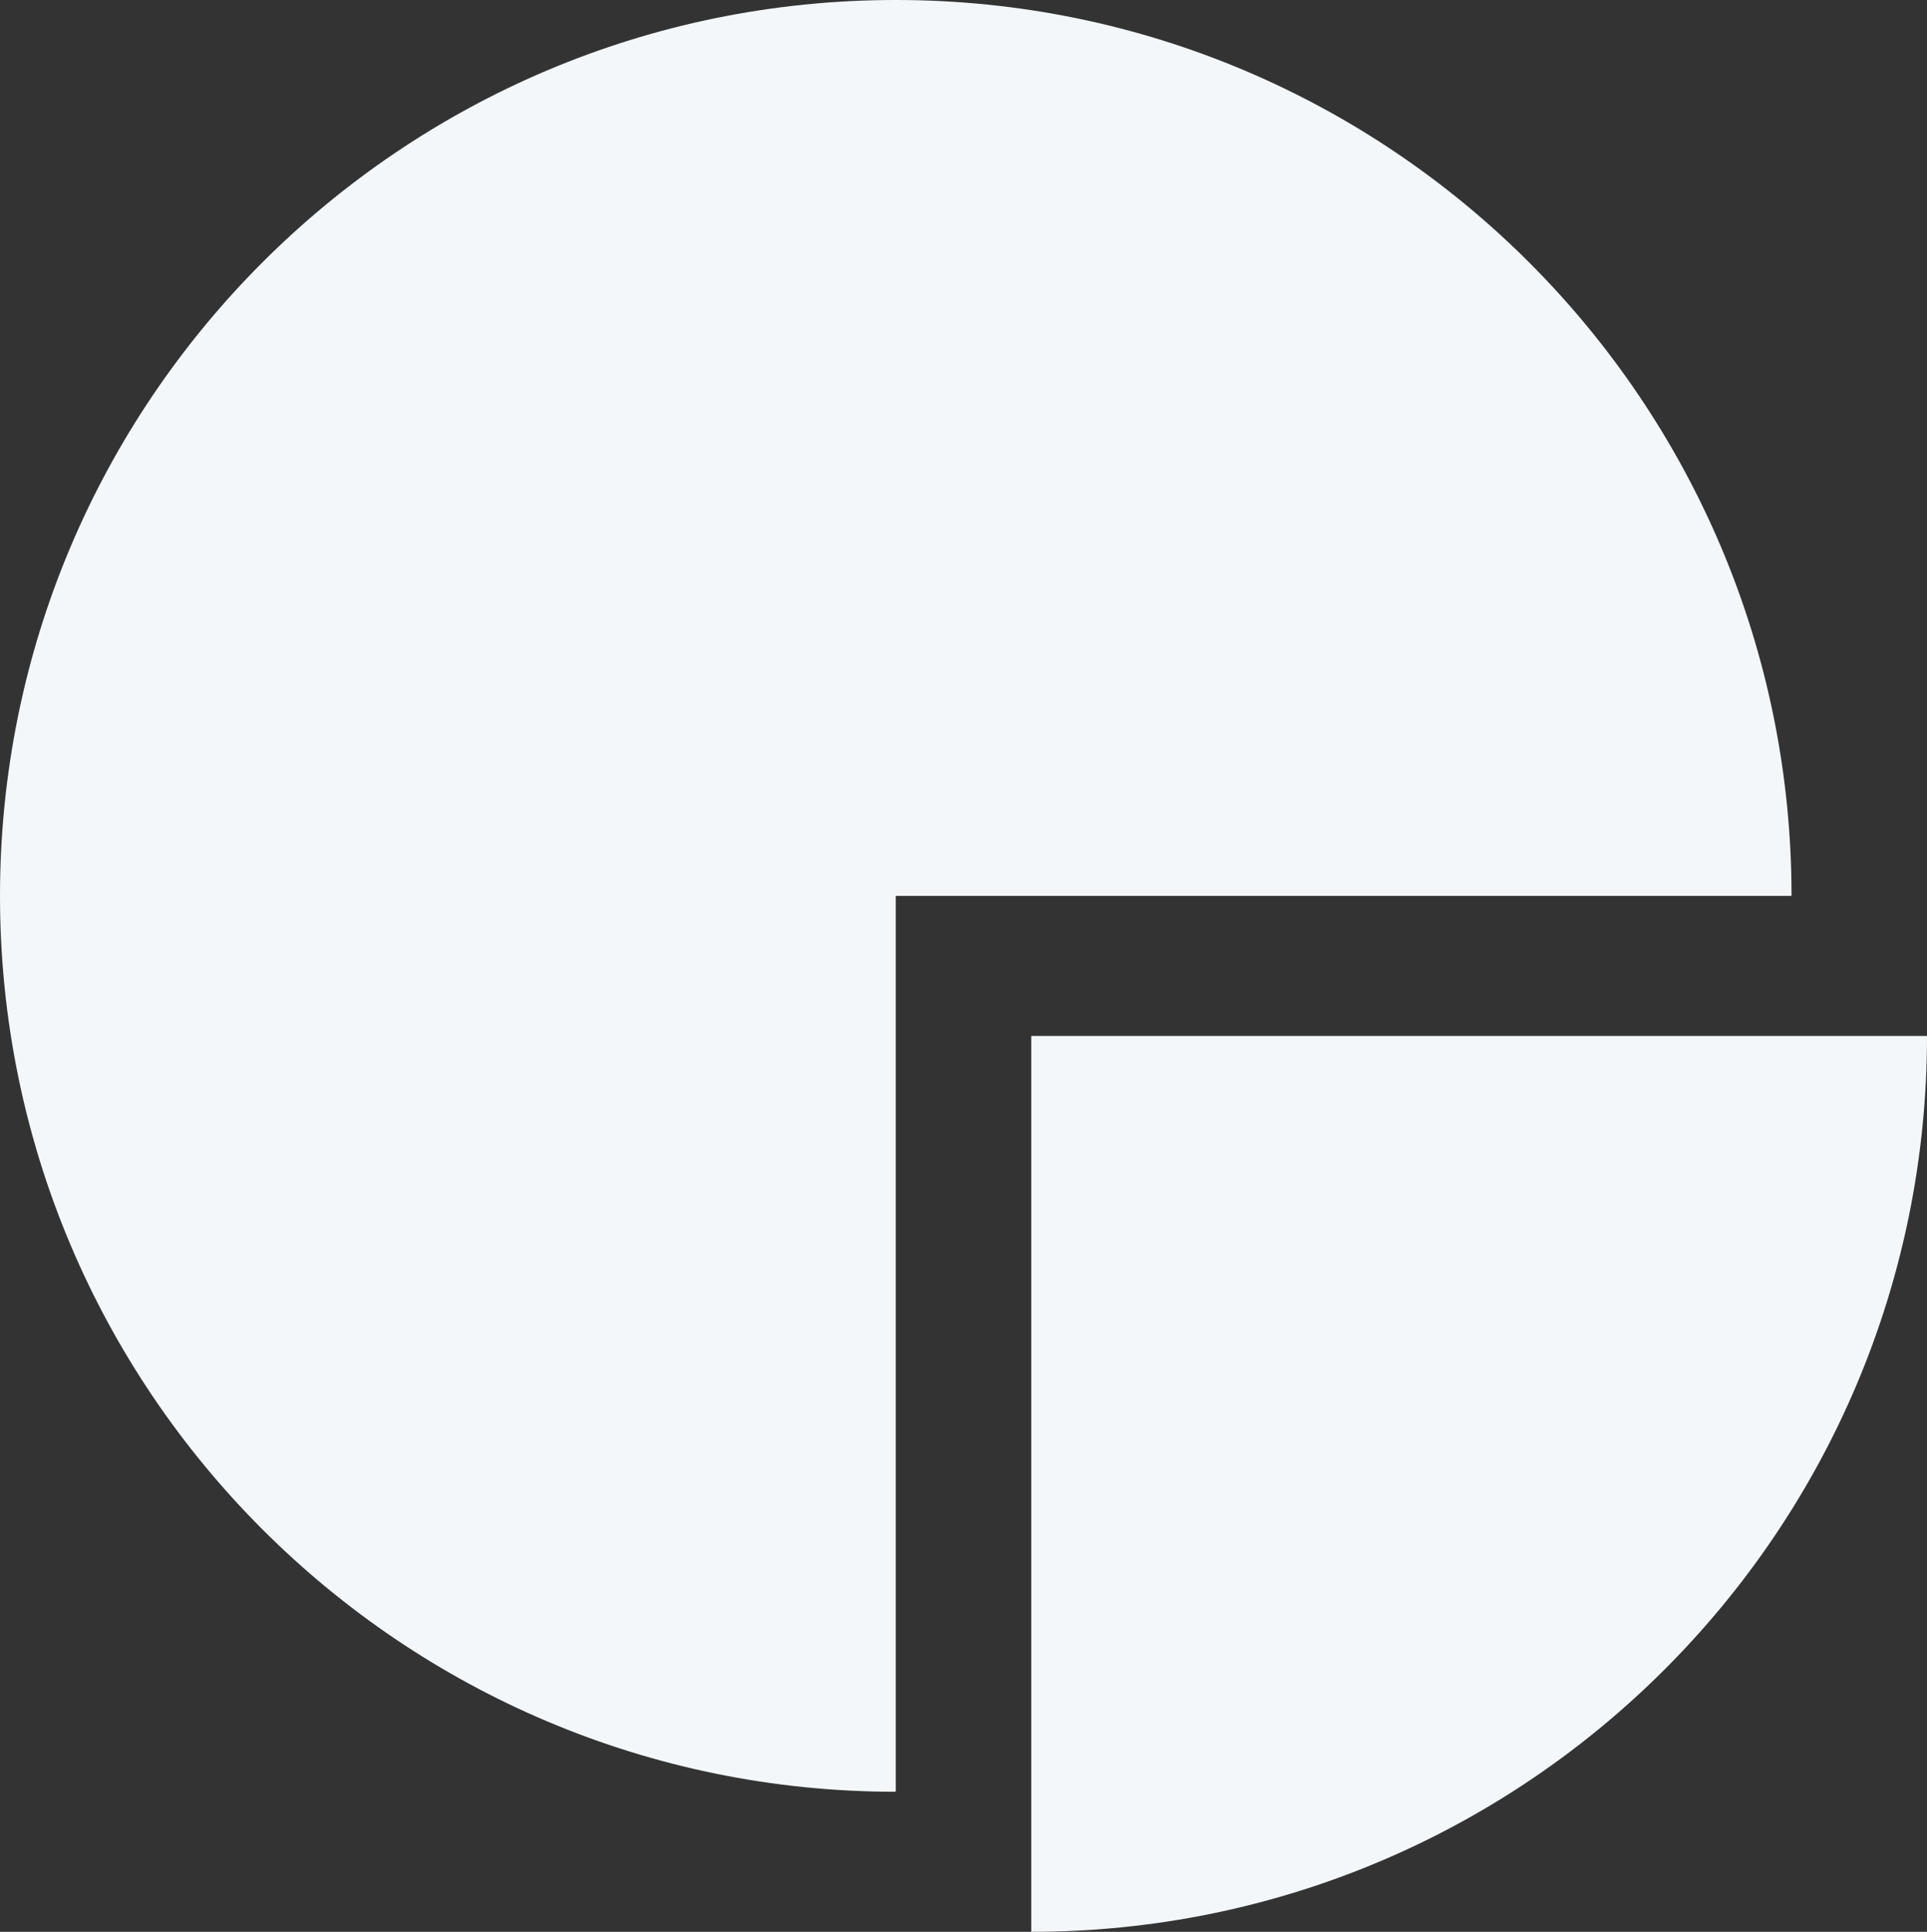 <svg xmlns="http://www.w3.org/2000/svg" xmlns:xlink="http://www.w3.org/1999/xlink" width="450.858" height="451.9" viewBox="0 0 450.858 451.9"><rect x="0" y="0" width="450.858" height="451.9" fill="#333333" stroke="none"/><defs><clipPath id="a"><rect width="450.858" height="451.9" fill="#f4f7f9"/></clipPath></defs><g transform="translate(0 0)"><g transform="translate(0 0)" clip-path="url(#a)"><path d="M209.586,209.569V419.138C93.857,419.138,0,325.315,0,209.569,0,93.84,93.857,0,209.586,0,325.3,0,419.164,93.84,419.164,209.569Z" transform="translate(0 -0.002)" fill="#f4f7f9"/><path d="M28.715,28.841H238.293c0,115.737-93.832,209.561-209.578,209.561Z" transform="translate(212.566 213.497)" fill="#f4f7f9"/></g></g></svg>